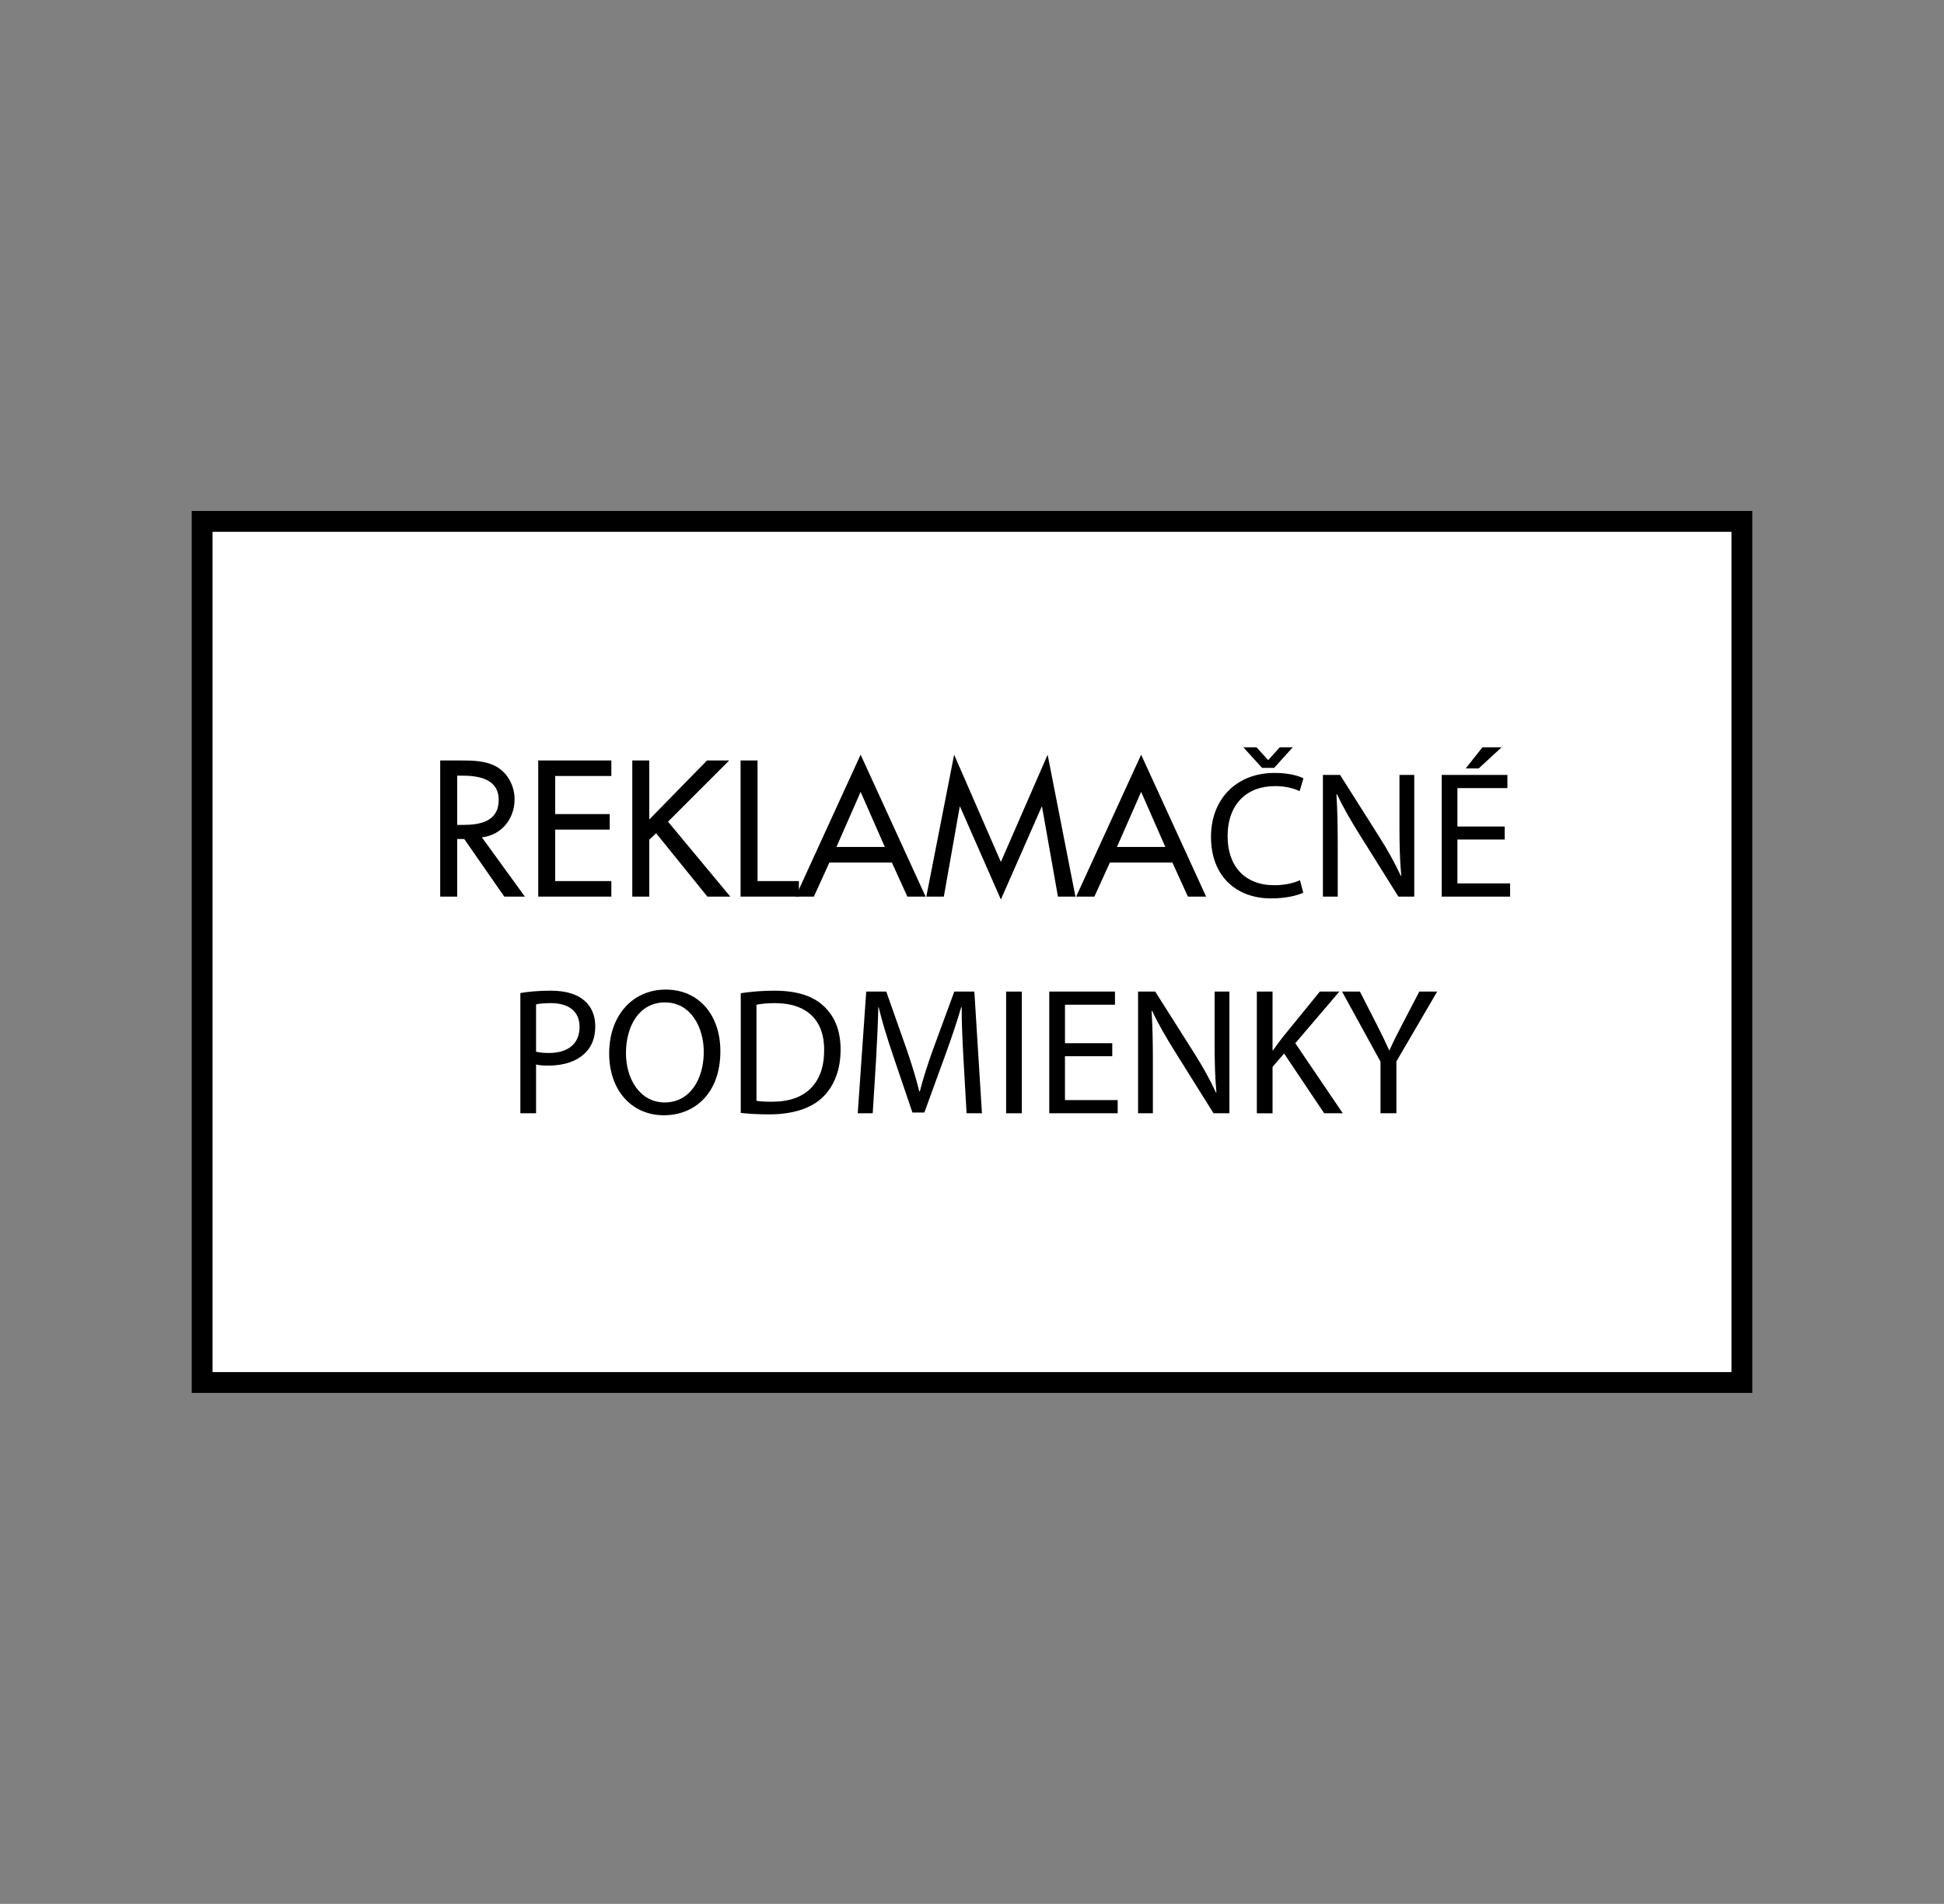 <?xml version="1.0" encoding="utf-8"?>
<!-- Generator: Adobe Illustrator 16.0.0, SVG Export Plug-In . SVG Version: 6.00 Build 0)  -->
<!DOCTYPE svg PUBLIC "-//W3C//DTD SVG 1.0//EN" "http://www.w3.org/TR/2001/REC-SVG-20010904/DTD/svg10.dtd">
<svg version="1.0" id="Layer_1" xmlns="http://www.w3.org/2000/svg" xmlns:xlink="http://www.w3.org/1999/xlink" x="0px" y="0px"
	 width="280px" height="274.16px" viewBox="0 0 280 274.16" enable-background="new 0 0 280 274.16" xml:space="preserve">
<rect x="0" y="0" width="280" height="274.16" fill="#808080" stroke="none"/>
<rect x="29.114" y="75.08" fill="#FFFFFF" stroke="#000000" stroke-width="3" stroke-miterlimit="10" width="221.773" height="124"/>
<g>
	<path d="M75.599,129.111h-2.964l-5.772-8.294h-1.014v8.294h-2.444v-19.604h2.964c1.742,0,3.614,0.026,5.174,0.91
		c1.638,0.962,2.574,2.808,2.574,4.68c0,2.808-1.872,5.148-4.706,5.486L75.599,129.111z M65.849,118.789h0.78
		c2.496,0,5.2-0.468,5.2-3.588c0-3.068-2.912-3.51-5.33-3.51h-0.65V118.789z"/>
	<path d="M77.523,109.507h10.53v2.236h-8.086v5.486h7.852v2.236h-7.852v7.41h8.086v2.236h-10.53V109.507z"/>
	<path d="M101.833,109.507h3.198l-8.814,8.814l8.97,10.791h-3.302l-7.384-9.126l-0.988,0.936v8.19h-2.444v-19.604h2.444v8.502
		L101.833,109.507z"/>
	<path d="M109.113,126.875h5.954v2.236h-8.398v-19.604h2.444V126.875z"/>
	<path d="M119.46,124.197l-2.236,4.914h-2.626l9.36-20.437l9.36,20.437h-2.626l-2.236-4.914H119.46z M123.958,114.031l-3.484,7.93
		h6.969L123.958,114.031z"/>
	<path d="M138.284,116.163h-0.052l-2.288,12.948h-2.522l4.004-20.437l6.734,15.444l6.734-15.444l4.004,20.437h-2.521l-2.289-12.948
		h-0.051l-5.877,13.364L138.284,116.163z"/>
	<path d="M159.864,124.197l-2.236,4.914h-2.626l9.36-20.437l9.36,20.437h-2.626l-2.236-4.914H159.864z M164.362,114.031l-3.483,7.93
		h6.967L164.362,114.031z"/>
	<path d="M187.71,128.539c-0.832,0.416-2.496,0.832-4.628,0.832c-4.94,0-8.658-3.12-8.658-8.866c0-5.486,3.718-9.204,9.152-9.204
		c2.184,0,3.562,0.468,4.16,0.78l-0.547,1.846c-0.857-0.416-2.08-0.728-3.535-0.728c-4.109,0-6.839,2.626-6.839,7.228
		c0,4.291,2.47,7.046,6.734,7.046c1.378,0,2.782-0.286,3.692-0.728L187.71,128.539z M181.781,110.573l-2.703-2.964h1.897l1.664,1.82
		h0.052l1.639-1.82h1.871l-2.678,2.964H181.781z"/>
	<path d="M190.543,129.111v-17.524h2.471l5.615,8.866c1.301,2.054,2.314,3.9,3.146,5.694l0.053-0.026
		c-0.209-2.34-0.26-4.472-0.26-7.202v-7.332h2.131v17.524h-2.287l-5.564-8.893c-1.223-1.95-2.393-3.952-3.275-5.85l-0.078,0.026
		c0.129,2.21,0.182,4.316,0.182,7.229v7.488H190.543z"/>
	<path d="M216.727,120.895h-6.813v6.318h7.592v1.898h-9.854v-17.524h9.463v1.898h-7.201v5.538h6.813V120.895z M216.283,107.608
		l-3.301,3.042h-1.873l2.418-3.042H216.283z"/>
	<path d="M74.949,142.995c1.092-0.183,2.522-0.338,4.342-0.338c2.236,0,3.874,0.52,4.914,1.456c0.962,0.832,1.534,2.105,1.534,3.666
		c0,1.586-0.468,2.834-1.352,3.744c-1.196,1.273-3.146,1.924-5.356,1.924c-0.676,0-1.3-0.026-1.82-0.156v7.021h-2.262V142.995z
		 M77.211,151.445c0.494,0.13,1.118,0.182,1.872,0.182c2.73,0,4.394-1.326,4.394-3.744c0-2.313-1.638-3.432-4.134-3.432
		c-0.988,0-1.742,0.078-2.132,0.182V151.445z"/>
	<path d="M103.757,151.367c0,6.032-3.666,9.23-8.138,9.23c-4.628,0-7.878-3.588-7.878-8.893c0-5.564,3.458-9.204,8.138-9.204
		C100.663,142.501,103.757,146.167,103.757,151.367z M90.159,151.653c0,3.744,2.028,7.099,5.59,7.099
		c3.588,0,5.616-3.303,5.616-7.281c0-3.483-1.82-7.124-5.59-7.124C92.031,144.347,90.159,147.805,90.159,151.653z"/>
	<path d="M106.694,143.021c1.378-0.208,3.016-0.363,4.81-0.363c3.25,0,5.564,0.754,7.099,2.184c1.56,1.431,2.47,3.458,2.47,6.292
		c0,2.86-0.884,5.2-2.522,6.813c-1.638,1.639-4.342,2.522-7.749,2.522c-1.612,0-2.964-0.078-4.108-0.208V143.021z M108.957,158.518
		c0.572,0.104,1.404,0.13,2.288,0.13c4.836,0,7.462-2.704,7.462-7.437c0.026-4.134-2.314-6.76-7.098-6.76
		c-1.17,0-2.054,0.104-2.652,0.233V158.518z"/>
	<path d="M138.779,152.615c-0.13-2.444-0.286-5.382-0.26-7.566h-0.078c-0.598,2.055-1.326,4.238-2.21,6.656l-3.094,8.502h-1.716
		l-2.834-8.346c-0.832-2.471-1.534-4.732-2.028-6.813h-0.052c-0.052,2.185-0.182,5.122-0.338,7.748l-0.468,7.515h-2.158
		l1.222-17.524h2.886l2.99,8.477c0.728,2.157,1.326,4.082,1.768,5.901h0.078c0.442-1.768,1.066-3.691,1.846-5.901l3.12-8.477h2.886
		l1.093,17.524h-2.211L138.779,152.615z"/>
	<path d="M147.176,142.787v17.524h-2.262v-17.524H147.176z"/>
	<path d="M160.202,152.096h-6.812v6.317h7.592v1.898h-9.854v-17.524h9.464v1.897h-7.201v5.538h6.812V152.096z"/>
	<path d="M163.92,160.312v-17.524h2.47l5.616,8.866c1.3,2.054,2.314,3.9,3.146,5.694l0.051-0.026c-0.207-2.34-0.26-4.472-0.26-7.202
		v-7.332h2.133v17.524h-2.289l-5.563-8.893c-1.222-1.95-2.392-3.952-3.276-5.85l-0.078,0.025c0.131,2.21,0.182,4.316,0.182,7.229
		v7.488H163.92z"/>
	<path d="M181.027,142.787h2.262v8.45h0.078c0.469-0.676,0.936-1.3,1.379-1.872l5.355-6.578h2.809l-6.345,7.436l6.839,10.089h-2.678
		l-5.773-8.606l-1.664,1.924v6.683h-2.262V142.787z"/>
	<path d="M198.838,160.312v-7.437l-5.539-10.088h2.574l2.471,4.836c0.676,1.326,1.195,2.393,1.742,3.614h0.053
		c0.492-1.145,1.092-2.288,1.768-3.614l2.521-4.836h2.574l-5.877,10.063v7.462H198.838z"/>
</g>
<g>
	<g>
		<rect x="44" y="85.33" fill="none" width="200" height="103.5"/>
	</g>
</g>
</svg>
